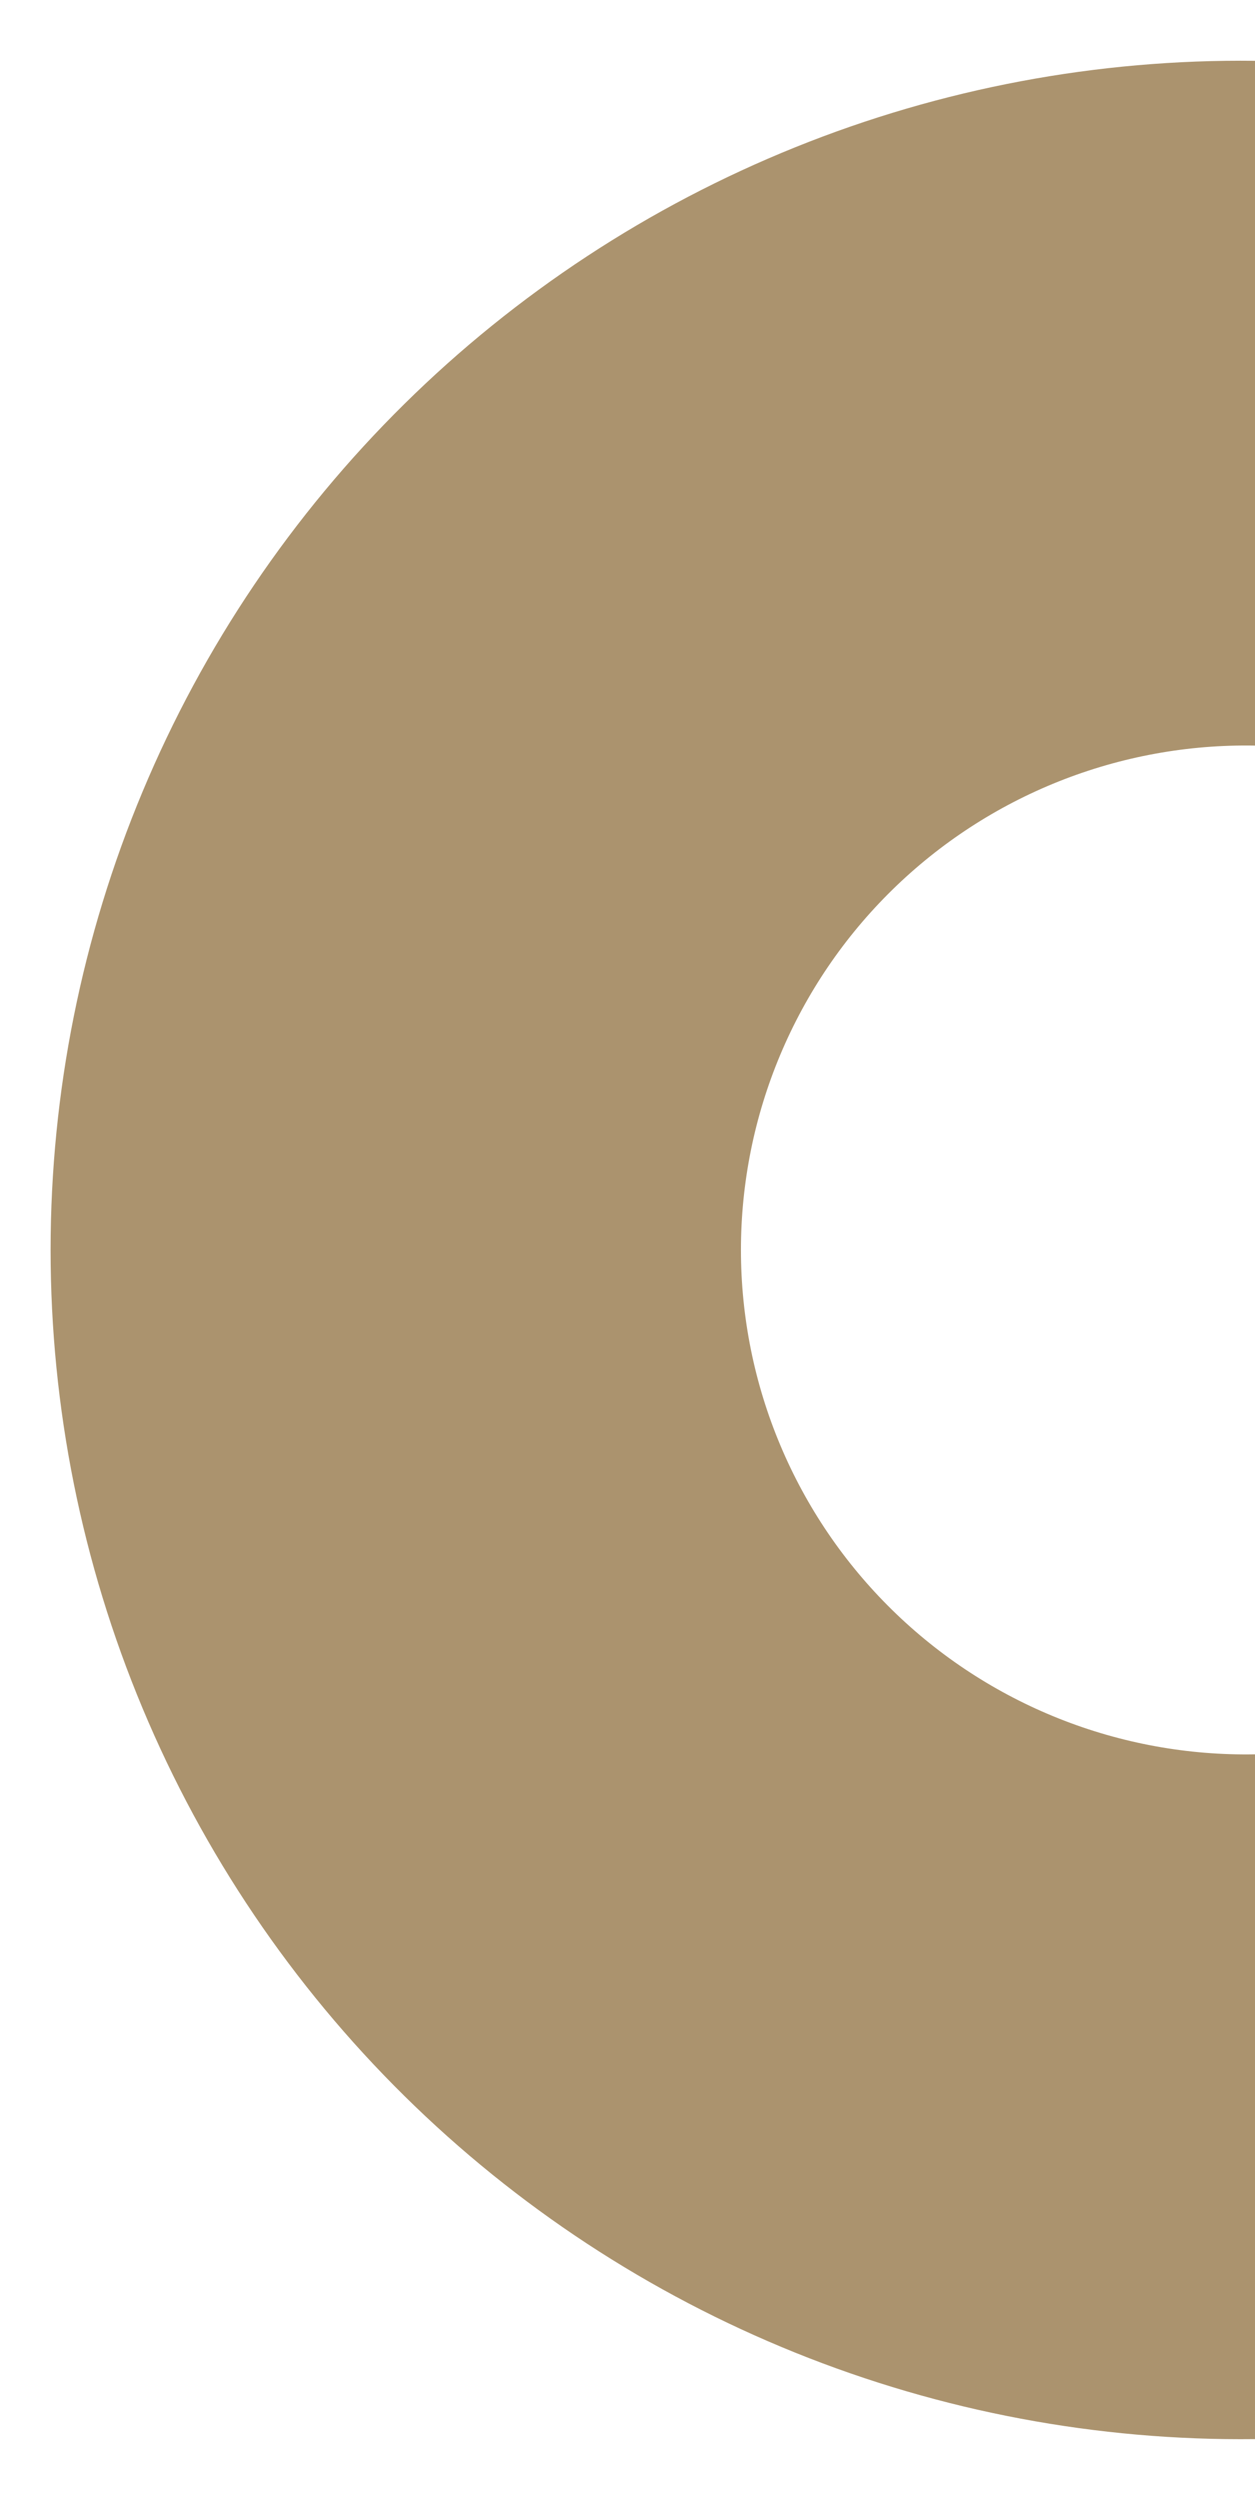 <?xml version="1.0" encoding="UTF-8"?> <svg xmlns="http://www.w3.org/2000/svg" width="124" height="247" viewBox="0 0 124 247" fill="none"> <path d="M124 173.334C117.373 173.453 110.789 172.252 104.633 169.802C98.476 167.351 92.869 163.699 88.141 159.06C83.412 154.42 79.656 148.886 77.093 142.781C74.529 136.675 73.208 130.121 73.208 123.5C73.208 116.879 74.529 110.325 77.093 104.219C79.656 98.114 83.412 92.58 88.141 87.94C92.869 83.301 98.476 79.649 104.633 77.198C110.789 74.748 117.373 73.547 124 73.666V6.008C108.439 5.826 92.996 8.73 78.567 14.553C64.137 20.375 51.008 29.001 39.939 39.929C28.871 50.857 20.083 63.871 14.086 78.217C8.088 92.562 5 107.954 5 123.5C5 139.046 8.088 154.438 14.086 168.783C20.083 183.129 28.871 196.143 39.939 207.071C51.008 217.999 64.137 226.625 78.567 232.447C92.996 238.27 108.439 241.174 124 240.992V173.334Z" fill="#AB936E"></path> </svg> 